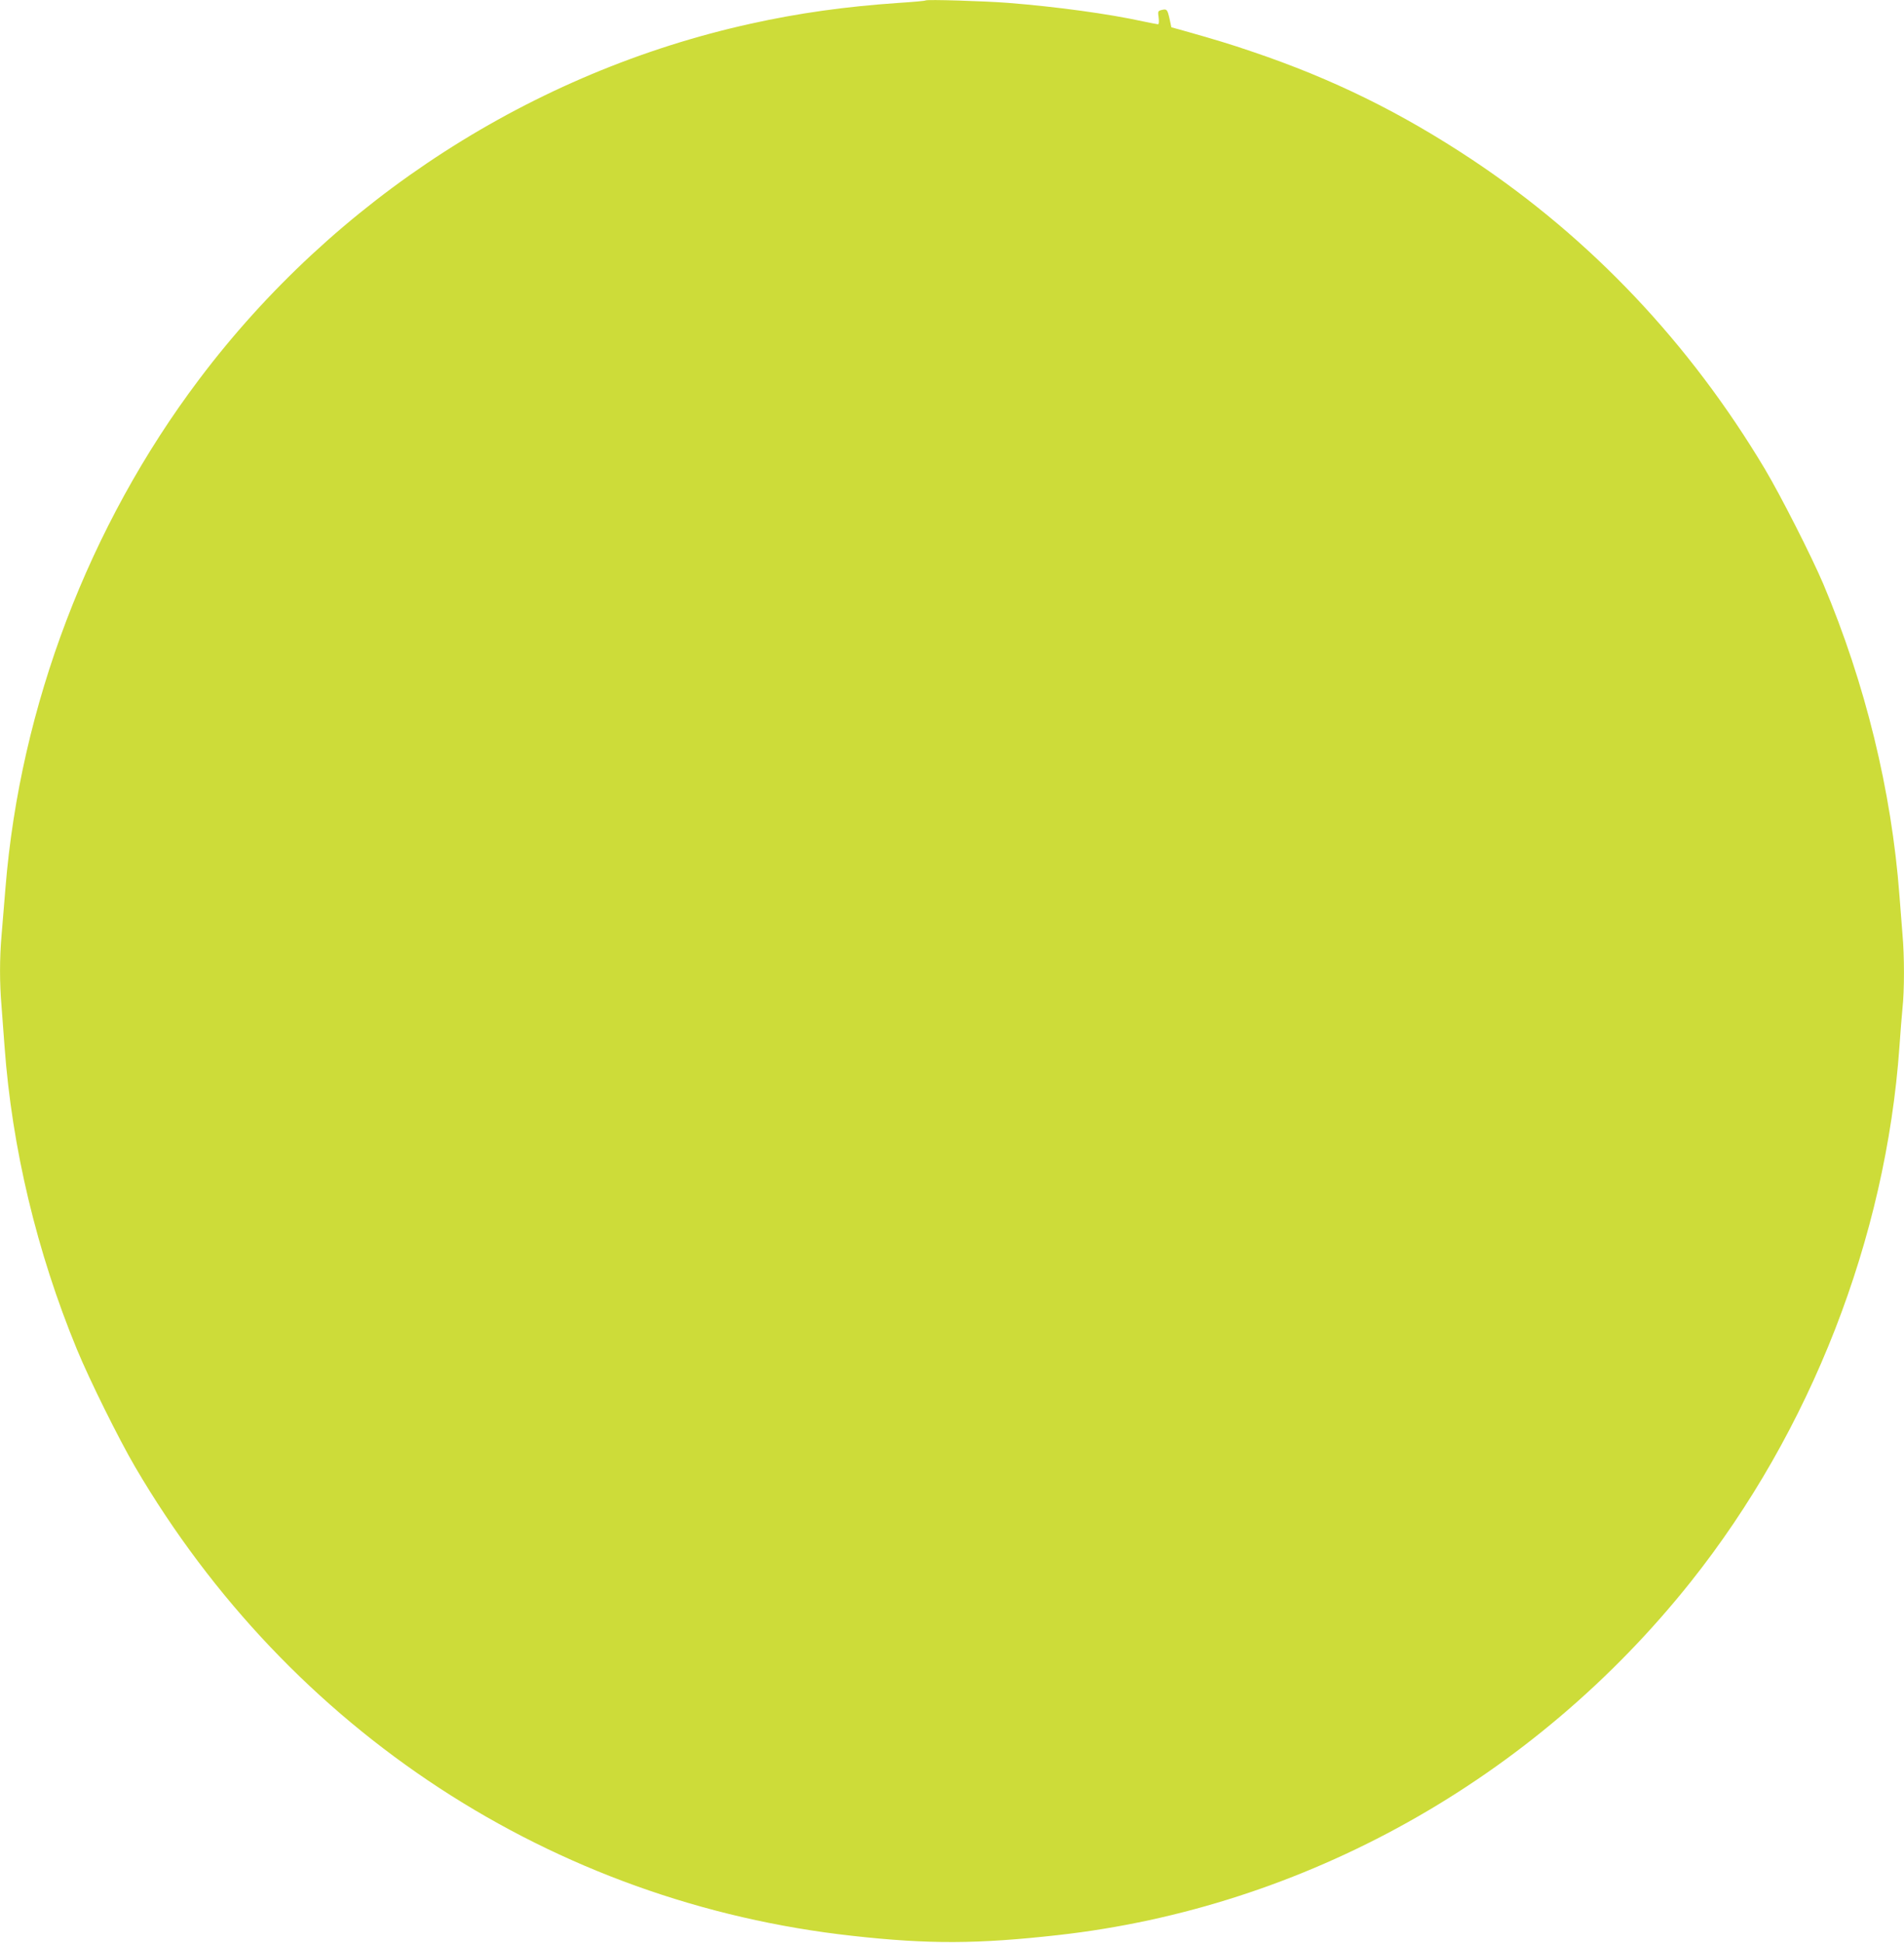 <?xml version="1.0" standalone="no"?>
<!DOCTYPE svg PUBLIC "-//W3C//DTD SVG 20010904//EN"
 "http://www.w3.org/TR/2001/REC-SVG-20010904/DTD/svg10.dtd">
<svg version="1.0" xmlns="http://www.w3.org/2000/svg"
 width="1255pt" height="1280pt" viewBox="0 0 1255 1280"
 preserveAspectRatio="xMidYMid meet">
<g transform="translate(0,1280) scale(0.1,-0.1)"
fill="#cddc39" stroke="none">
<path d="M6100 12797 c-3 -3 -81 -10 -175 -16 -353 -24 -665 -68 -976 -137
-1439 -317 -2743 -1157 -3637 -2344 -726 -963 -1179 -2152 -1276 -3350 -9
-107 -21 -249 -26 -315 -13 -150 -13 -312 0 -463 5 -64 14 -184 20 -267 49
-669 212 -1352 477 -1995 81 -197 277 -593 384 -775 1020 -1740 2753 -2872
4729 -3089 502 -56 826 -54 1353 5 1623 181 3133 1024 4171 2327 791 994 1287
2265 1376 3527 6 88 15 201 20 252 13 117 13 346 0 487 -5 61 -14 176 -20 256
-52 690 -225 1397 -502 2053 -81 189 -277 575 -385 757 -496 830 -1145 1516
-1928 2037 -469 311 -919 533 -1452 713 -150 51 -232 76 -480 146 l-52 14 -12
56 c-14 62 -18 67 -53 58 -24 -6 -25 -9 -19 -50 3 -25 2 -44 -4 -44 -5 0 -49
9 -98 19 -228 50 -574 97 -890 122 -155 12 -537 24 -545 16z"/>
</g>
</svg>
